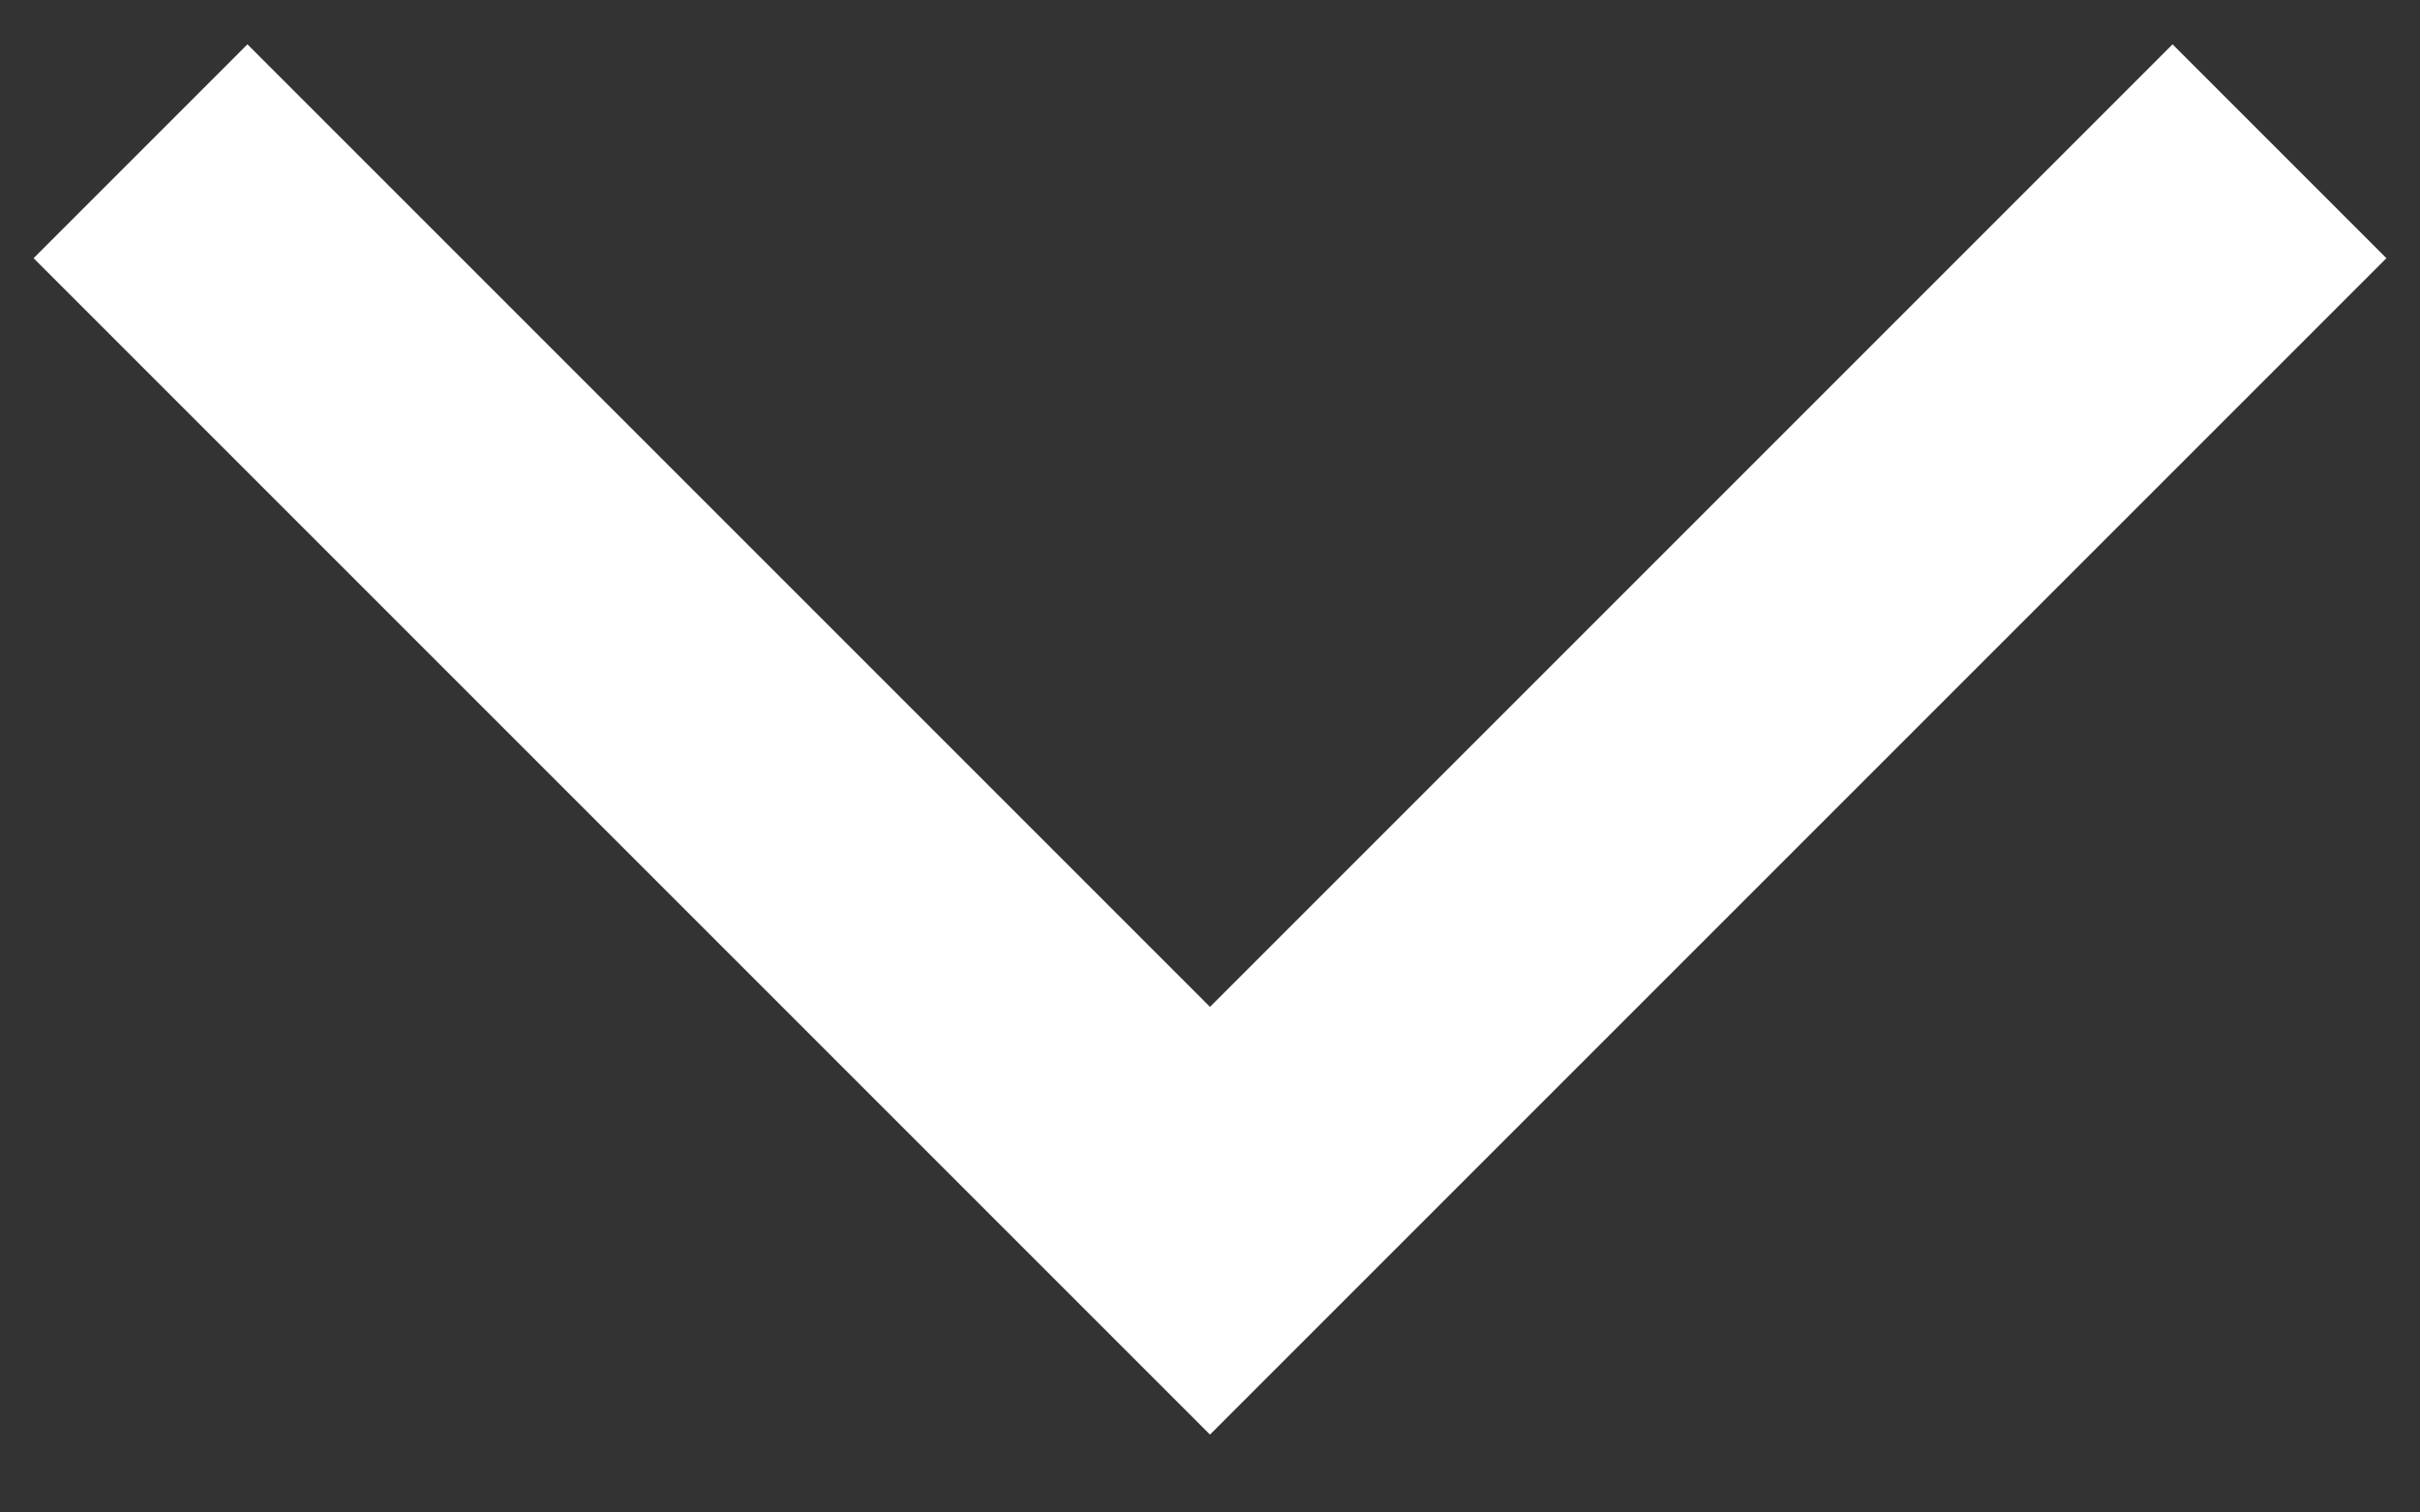 <?xml version="1.0" encoding="UTF-8"?>
<svg width="16px" height="10px" viewBox="0 0 16 10" version="1.1" xmlns="http://www.w3.org/2000/svg" xmlns:xlink="http://www.w3.org/1999/xlink">
    <rect x="0" y="0" width="16" height="10" fill="#333333" stroke="none"/>
    <!-- Generator: Sketch 41.2 (35397) - http://www.bohemiancoding.com/sketch -->
    <title>Rectangle</title>
    <desc>Created with Sketch.</desc>
    <defs></defs>
    <g id="Main-Page" stroke="none" stroke-width="1" fill="none" fill-rule="evenodd">
        <g id="Index-New-Exp" transform="translate(-243, -830)" fill="#FFFFFF">
            <g id="Group-9" transform="translate(0, 525)">
                <g id="1" transform="translate(200, 185)">
                    <polygon id="Rectangle" points="44.636 120.293 43.222 121.707 51 129.485 58.778 121.707 57.364 120.293 51 126.657"></polygon>
                </g>
            </g>
        </g>
    </g>
</svg>